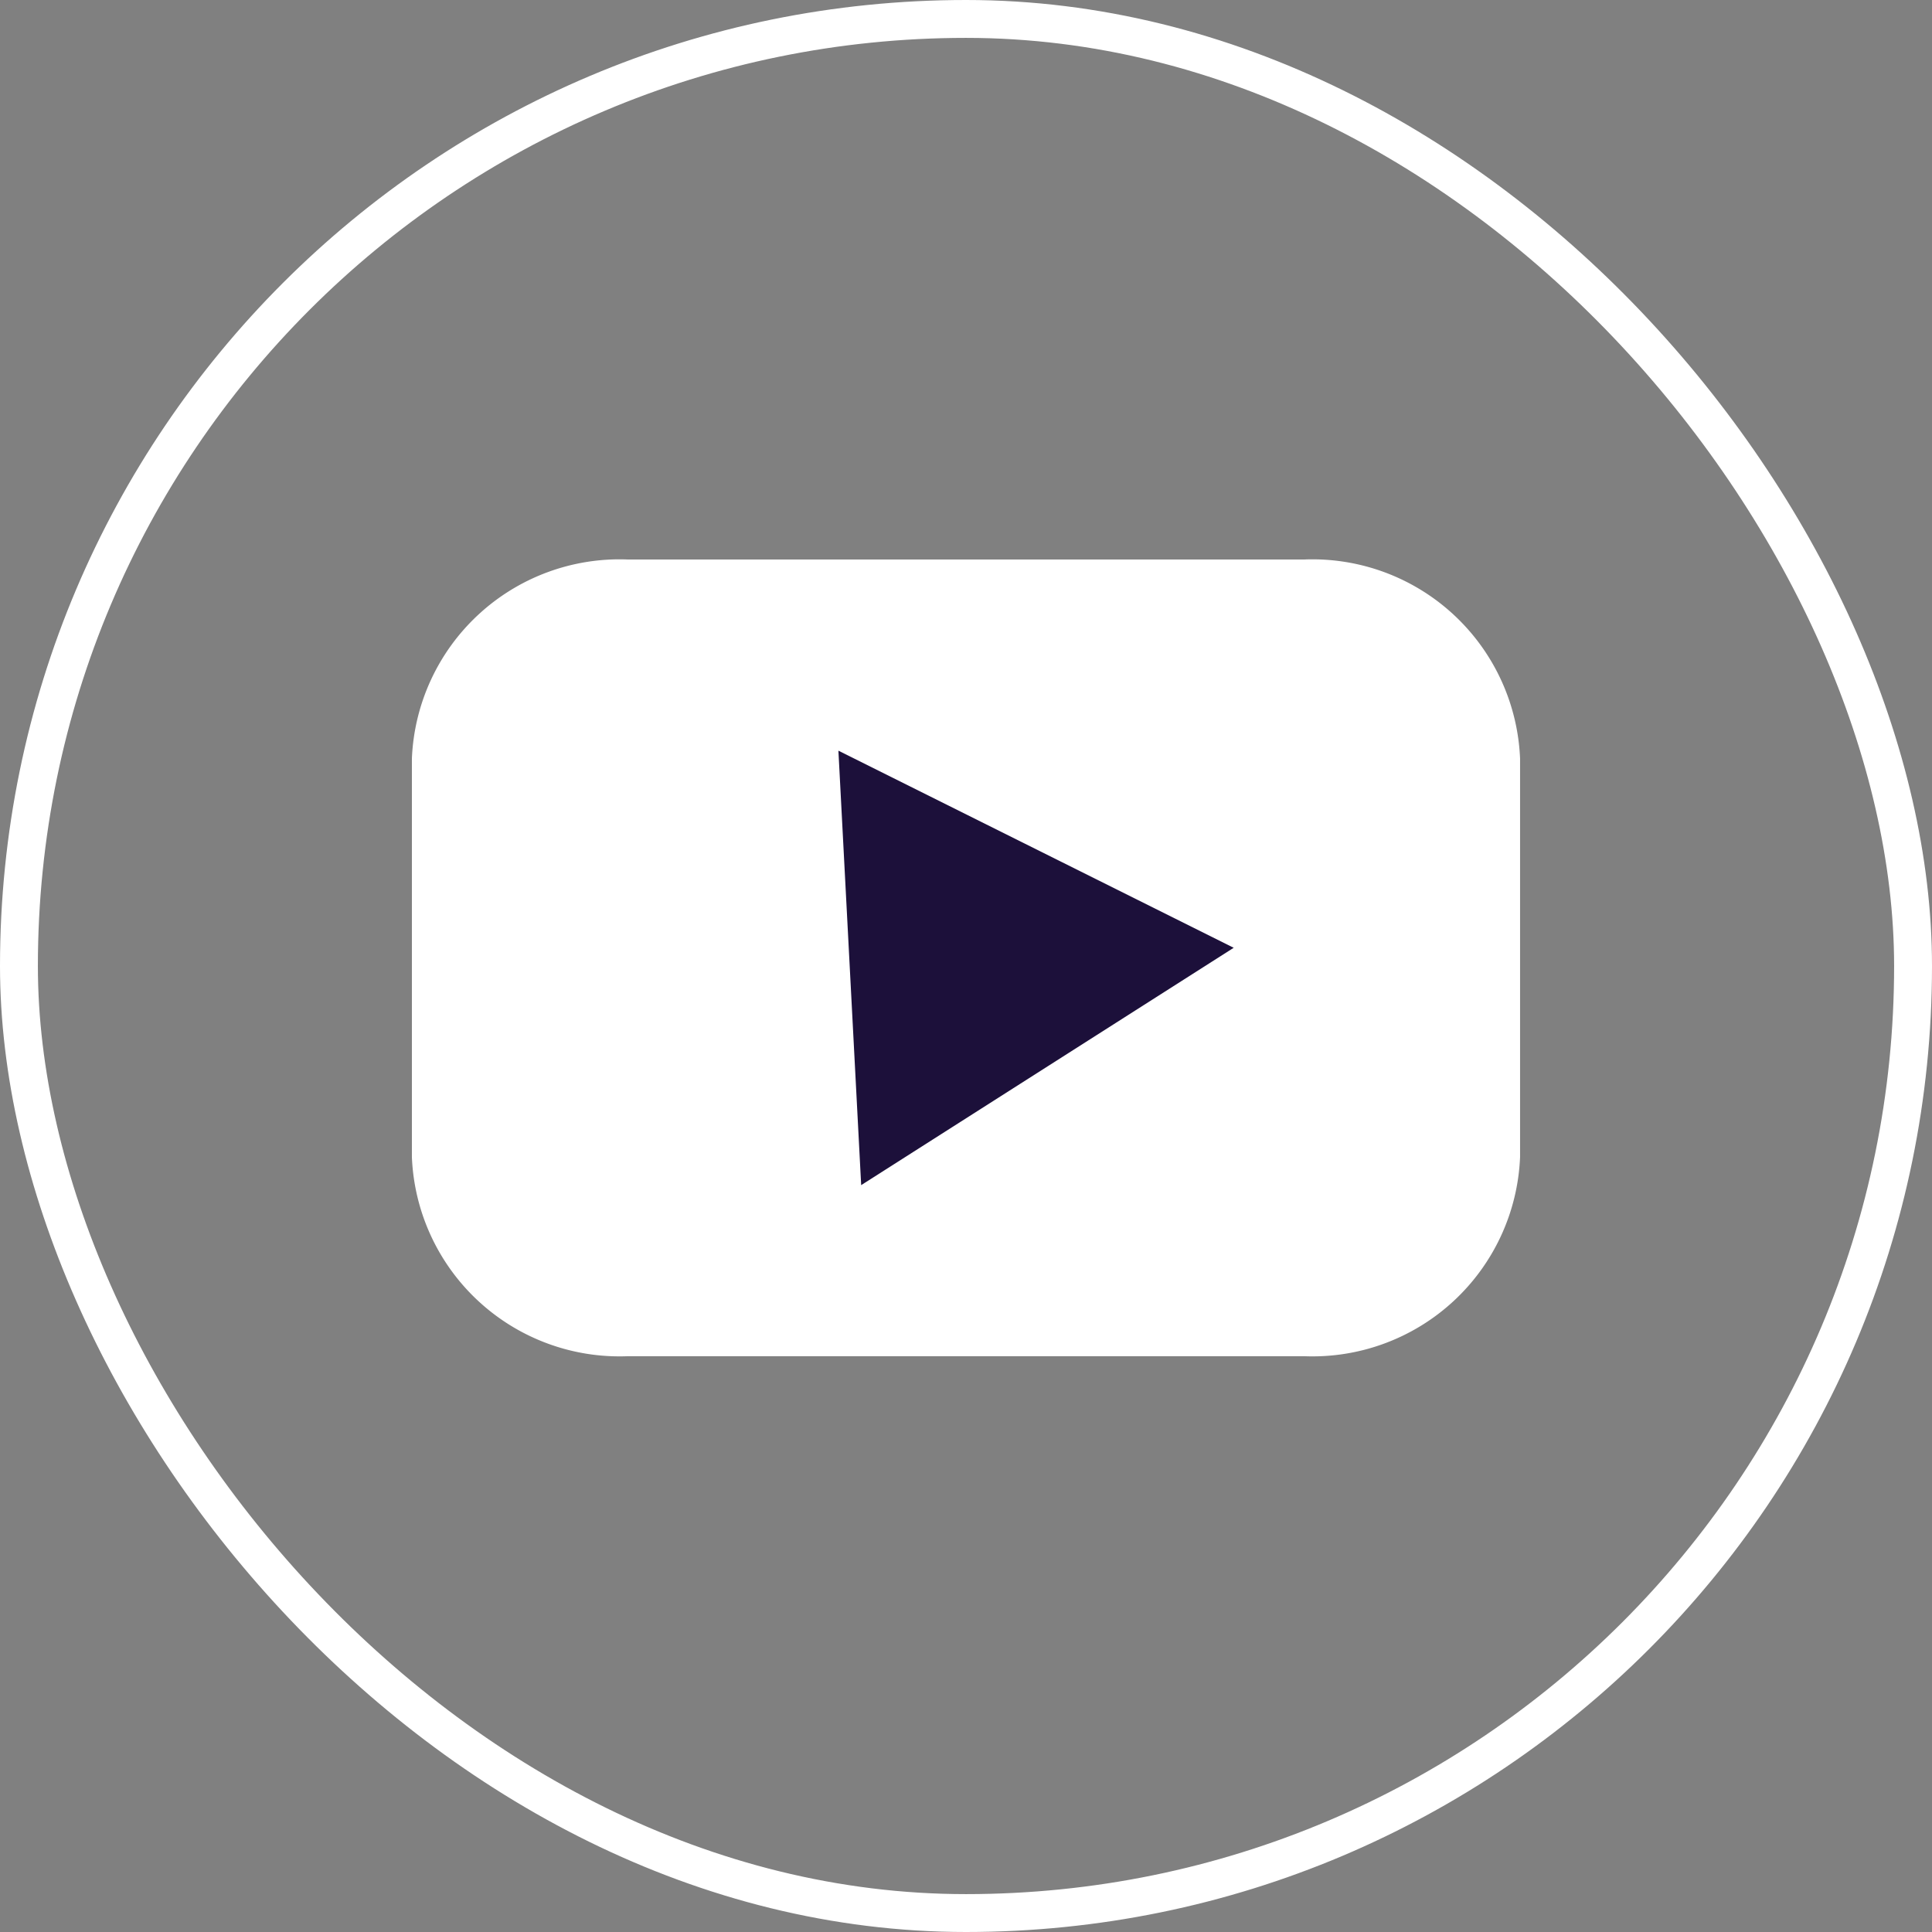 <svg id="Component_27_1" data-name="Component 27 – 1" xmlns="http://www.w3.org/2000/svg" width="51" height="51" viewBox="0 0 51 51">
  <rect x="0" y="0" width="51" height="51" fill="#808080" stroke="none"/>
  <g id="Rectangle_390" data-name="Rectangle 390" fill="none" stroke="#fff" stroke-width="1">
    <rect width="51" height="51" rx="25.5" stroke="none"/>
    <rect x="0.5" y="0.5" width="50" height="50" rx="25" fill="none"/>
  </g>
  <path id="Path_1835" data-name="Path 1835" d="M5.688,0H23.565a5.486,5.486,0,0,1,5.688,5.258V15.774a5.486,5.486,0,0,1-5.688,5.258H5.688A5.486,5.486,0,0,1,0,15.774V5.258A5.486,5.486,0,0,1,5.688,0Z" transform="translate(10.873 14.769)" fill="#fff"/>
  <path id="Polygon_1" data-name="Polygon 1" d="M5.742,0l5.742,10.148H0Z" transform="translate(32.266 19.285) rotate(87)" fill="#1c103a"/>
</svg>

